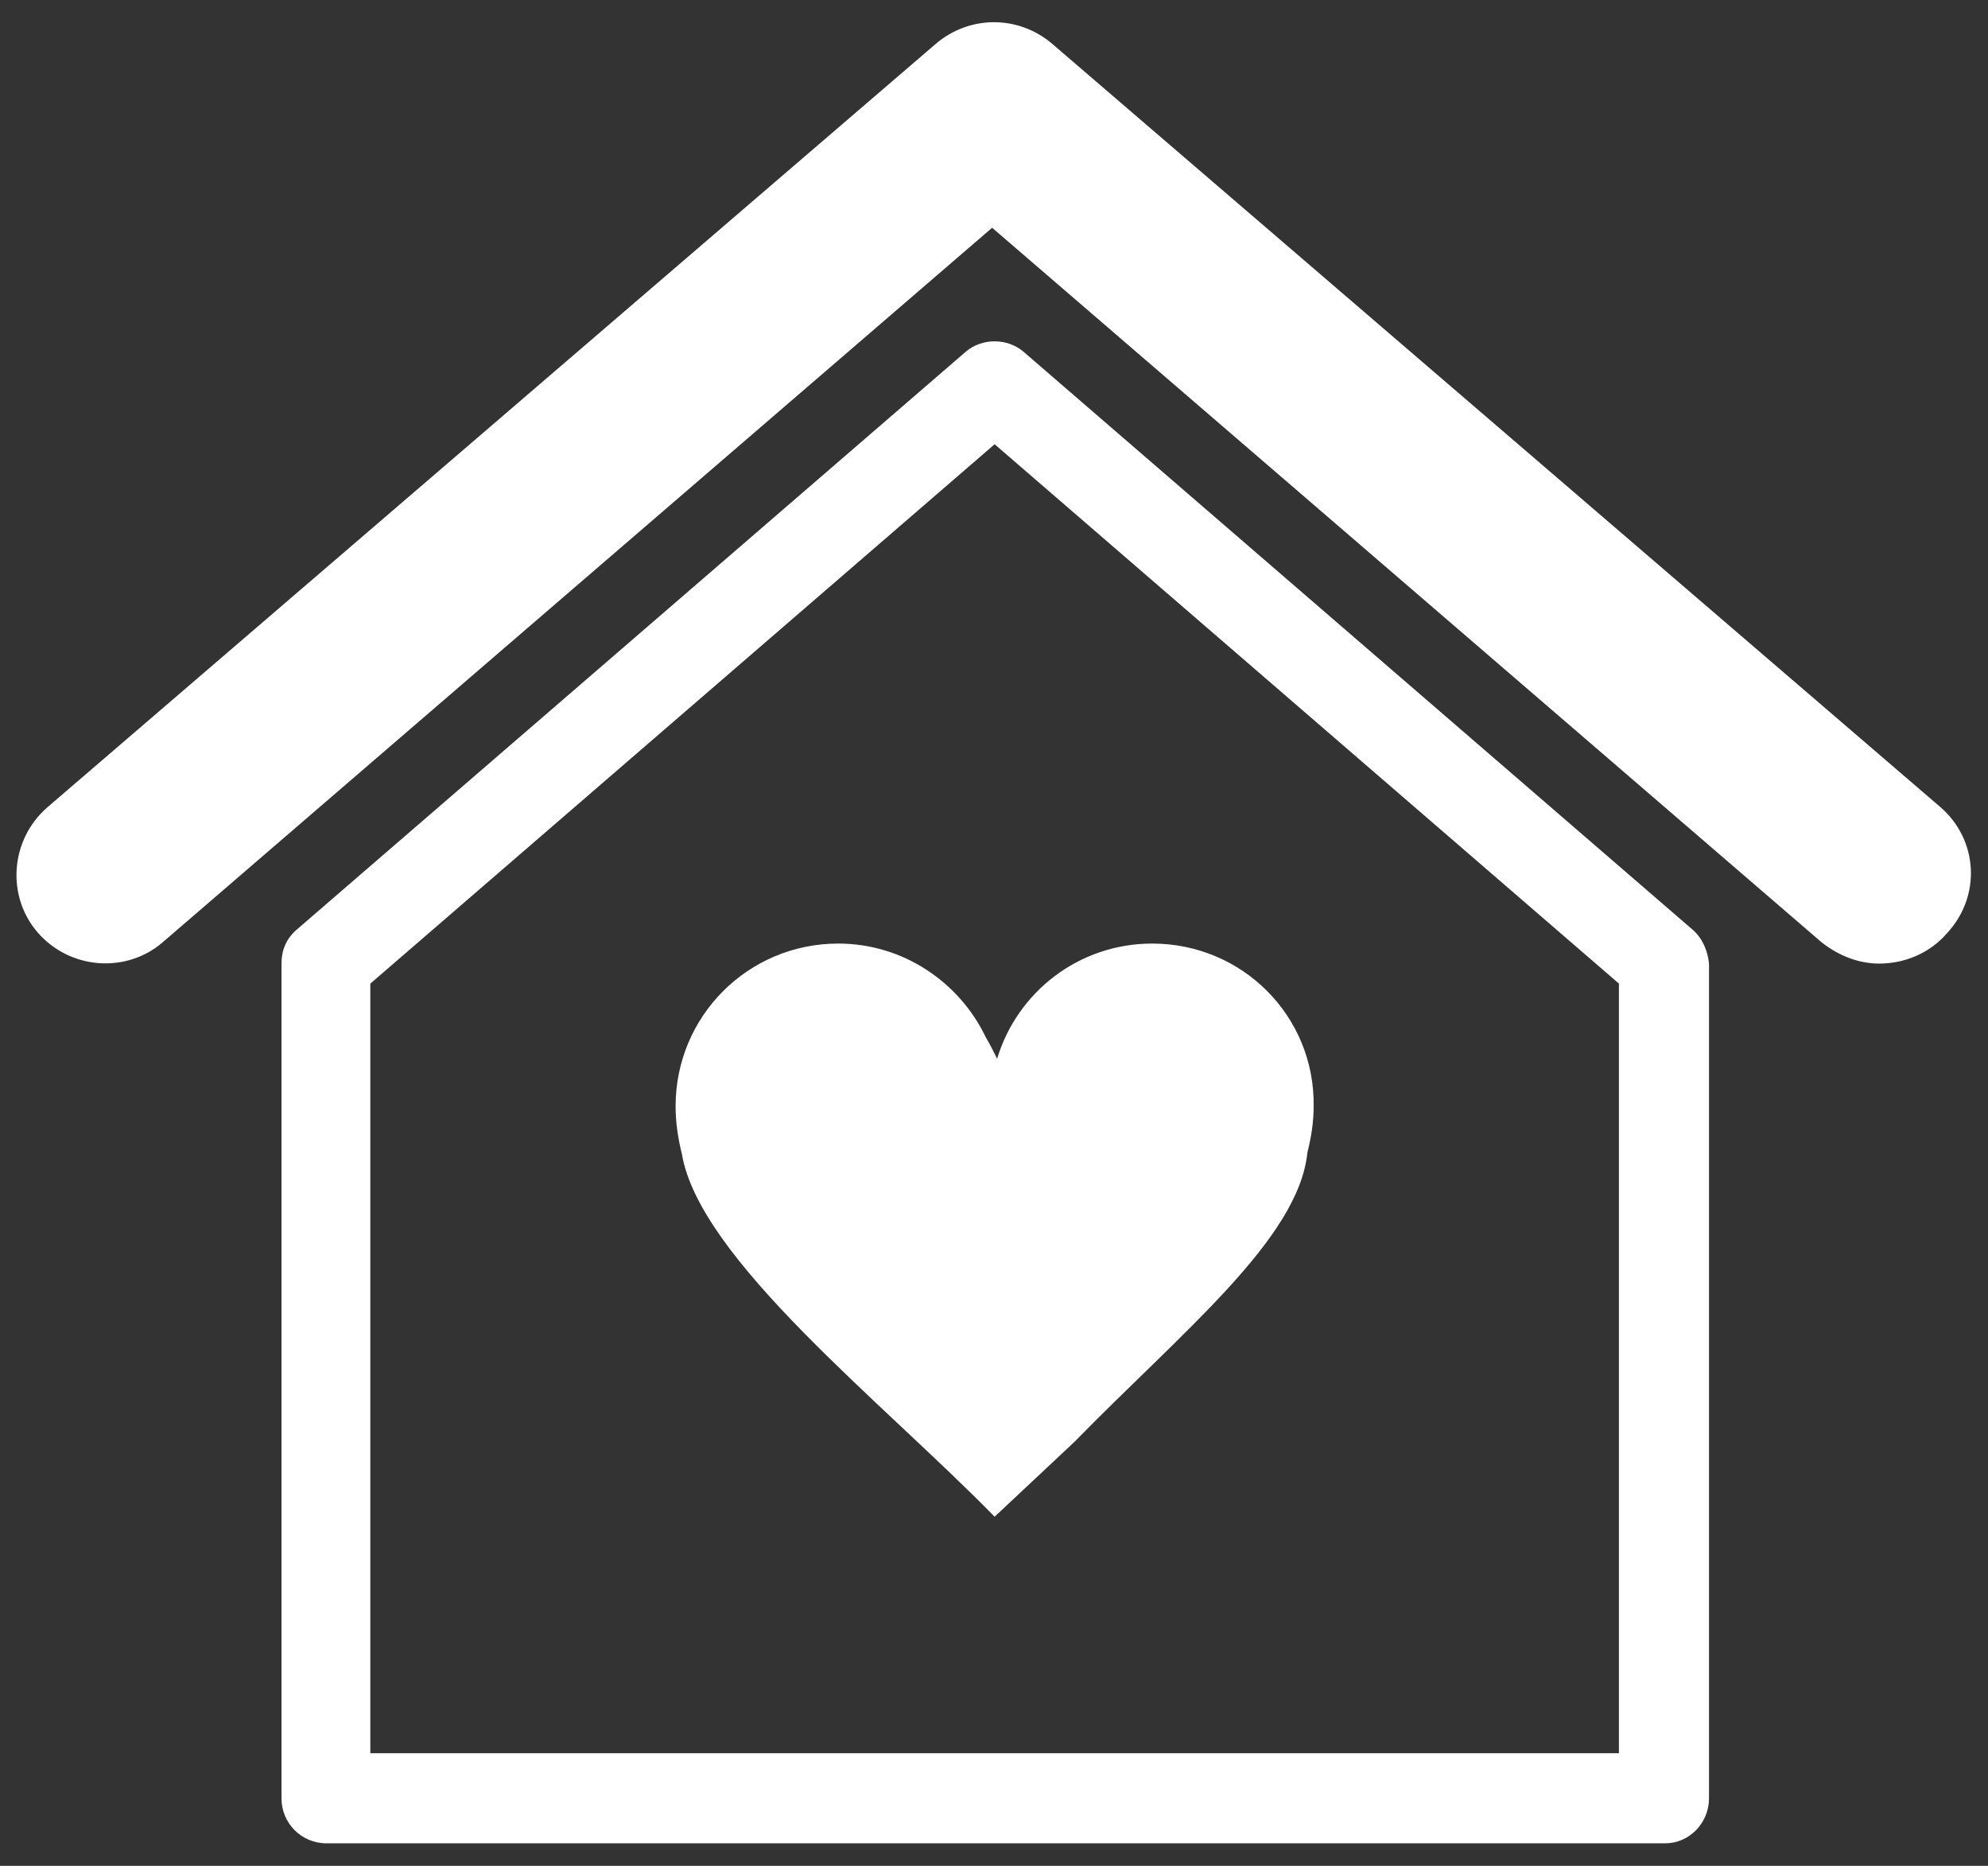 <?xml version="1.0" encoding="UTF-8"?> <!-- Generator: Adobe Illustrator 26.5.3, SVG Export Plug-In . SVG Version: 6.00 Build 0) --> <svg xmlns="http://www.w3.org/2000/svg" xmlns:xlink="http://www.w3.org/1999/xlink" version="1.1" id="Laag_1" x="0px" y="0px" viewBox="0 0 158.9 149.1" style="enable-background:new 0 0 158.9 149.1;" xml:space="preserve"><rect x="0" y="0" width="158.9" height="149.1" fill="#333333" stroke="none"/> <style type="text/css"> .st0{fill:#FFFFFF;} </style> <g> <path class="st0" d="M155.1,64.5l-71-61c-2.7-2.3-6.6-2.3-9.3,0l-71,61c-3,2.6-3.3,7.1-0.8,10c2.6,3,7.1,3.3,10,0.8l66.3-57.1 l66.3,57.1c1.4,1.1,3,1.7,4.6,1.7c2,0,4-0.8,5.4-2.4C158.4,71.6,158.1,67.1,155.1,64.5L155.1,64.5L155.1,64.5z"></path> <path class="st0" d="M135.3,74.3L81.8,28.1l0,0c-1.3-1.1-3.3-1.1-4.6,0L23.7,74.3c-0.8,0.7-1.2,1.6-1.2,2.7v66.7 c0,2,1.6,3.6,3.6,3.6h107c1.9,0,3.5-1.6,3.5-3.6V77C136.5,76,136.1,75,135.3,74.3z M129.5,140.1H29.6V78.6l49.9-43.1l49.9,43.1 v61.5H129.5z"></path> <path class="st0" d="M92.1,75.4c-5.9,0-10.8,3.9-12.4,9.2c-0.3-0.6-0.6-1.2-0.9-1.7c-2.1-4.4-6.6-7.5-11.8-7.5c-7.2,0-13,5.8-13,13 c0,1.3,0.2,2.6,0.5,3.8c1.4,8.4,16,19.8,25,29l6.4-6l0,0c8.6-8.8,17.9-16.2,18.6-23.1l0,0c0.3-1.2,0.5-2.4,0.5-3.7 C105.1,81.2,99.3,75.4,92.1,75.4z"></path> </g> </svg> 